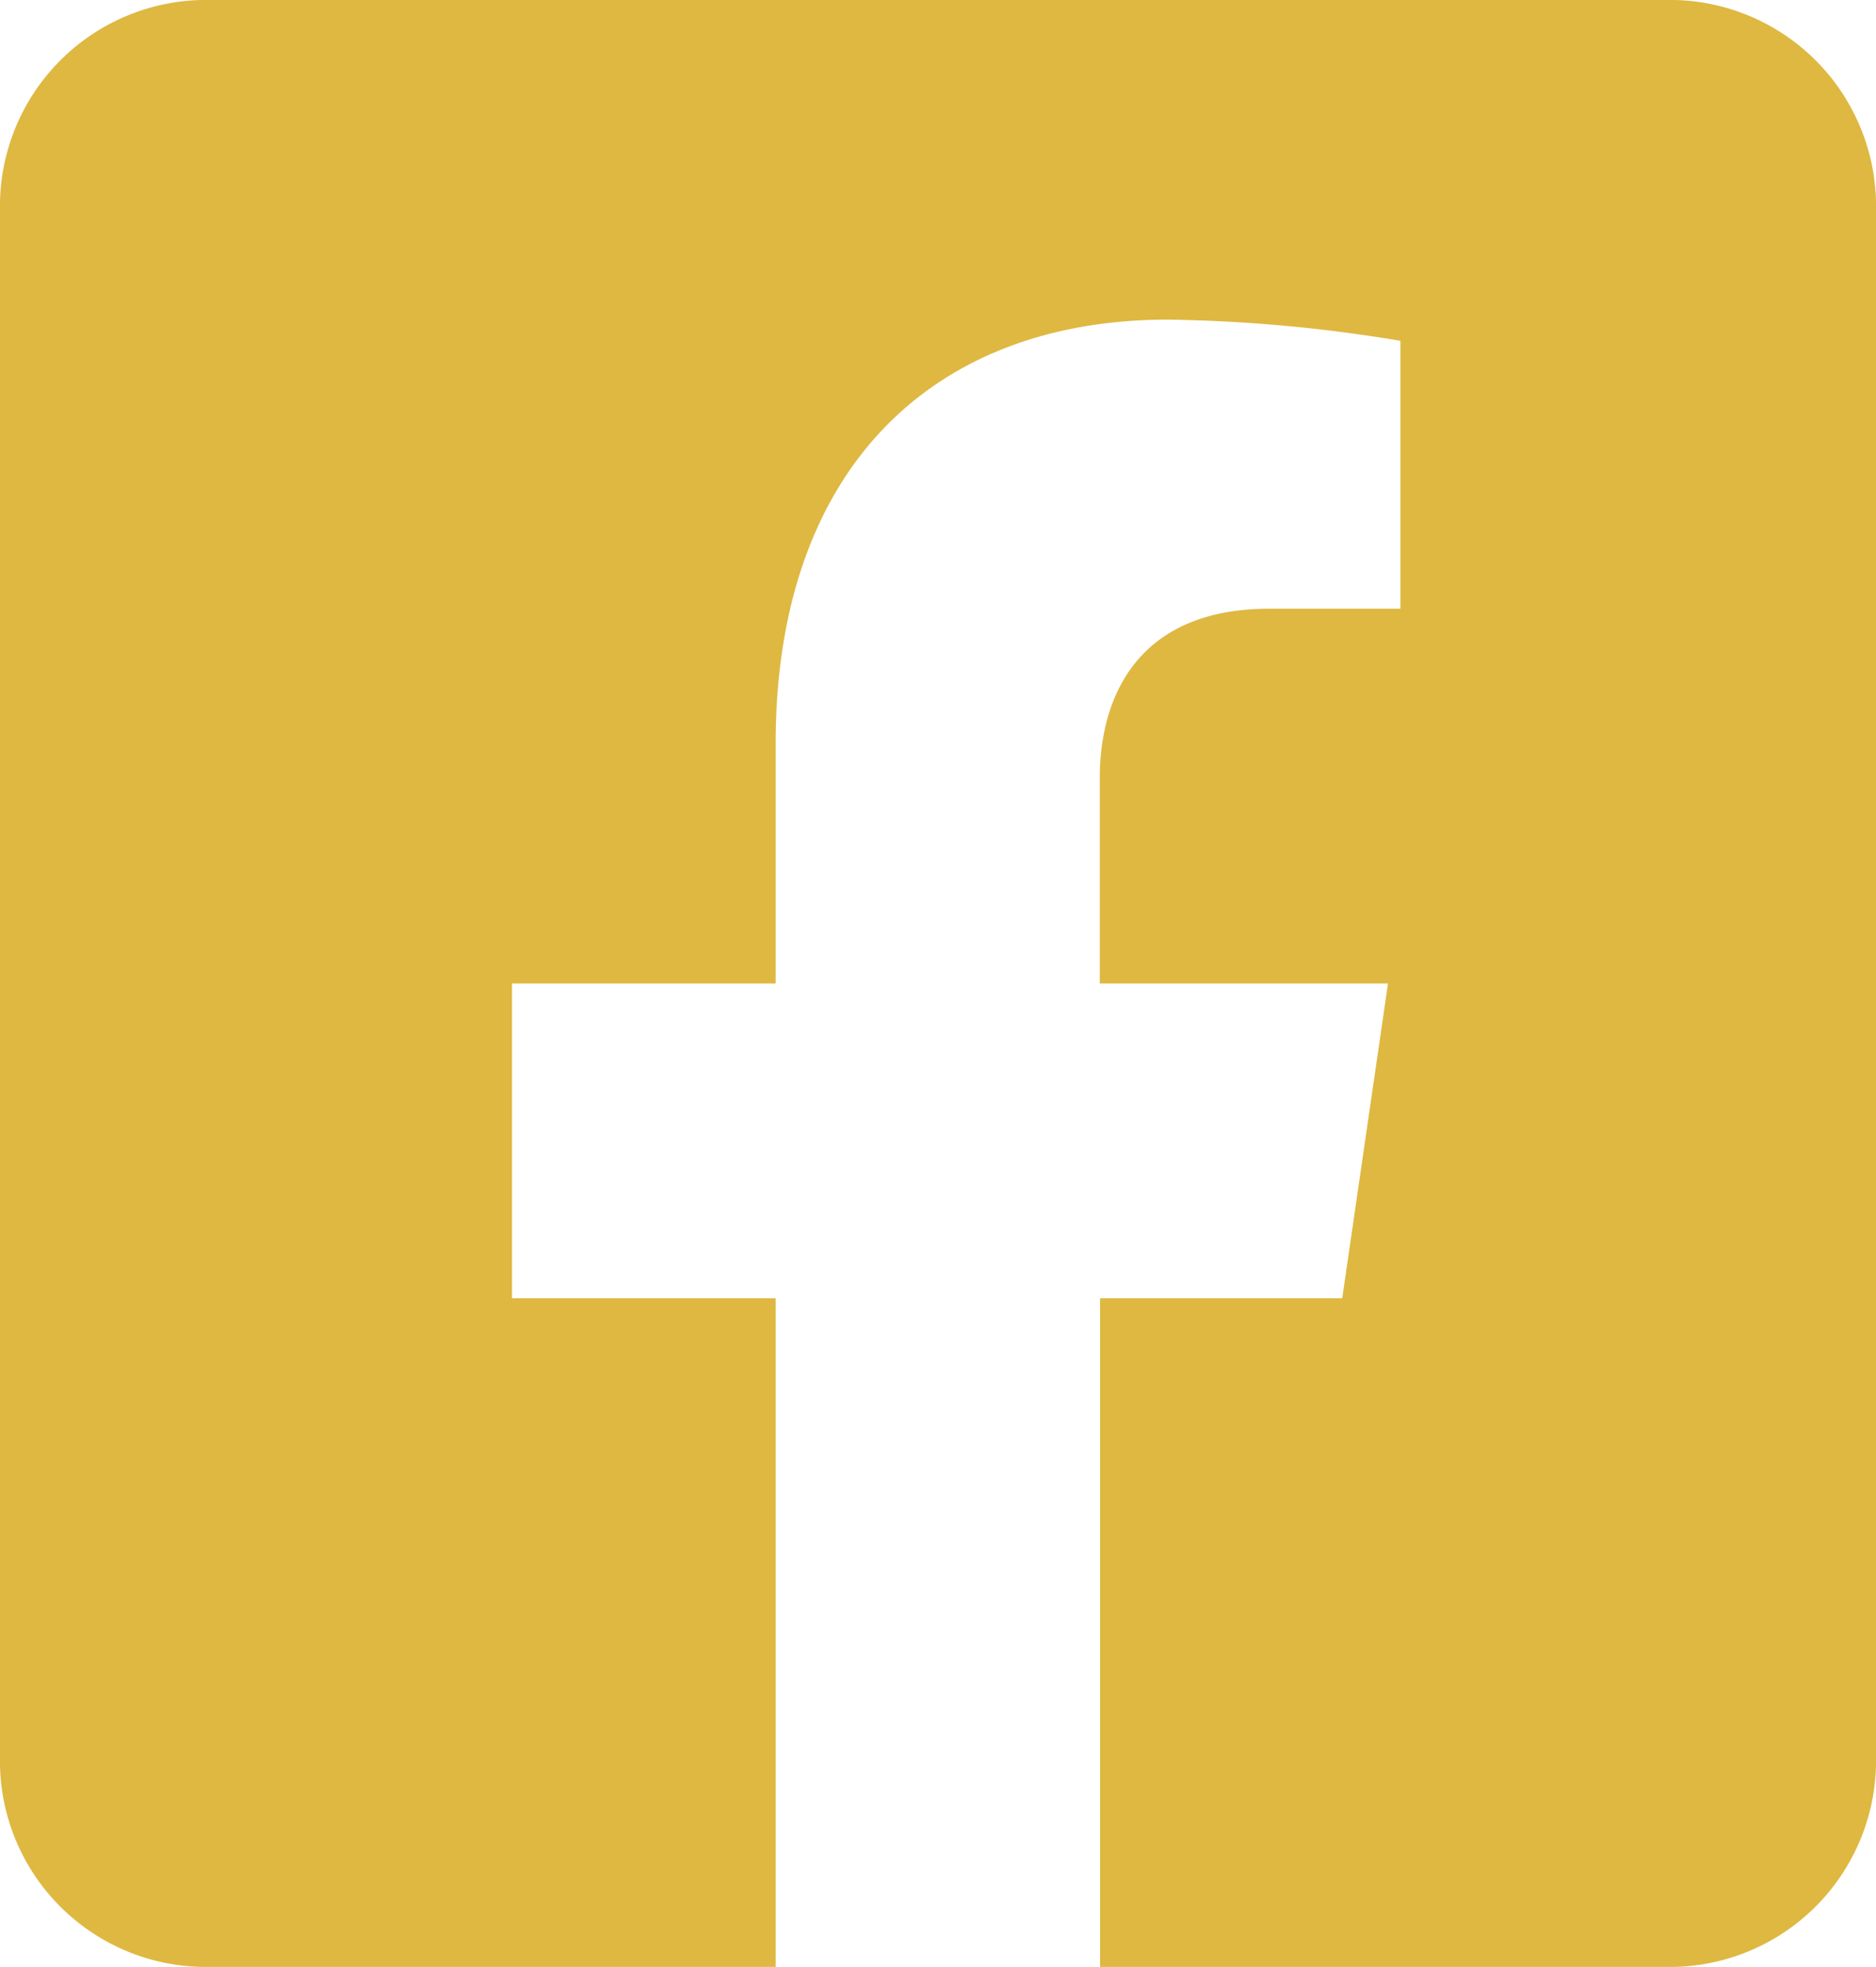 <svg xmlns="http://www.w3.org/2000/svg" viewBox="0 0 66.39 69.6"><defs><style>.cls-1{fill:#deb841;}</style></defs><g id="Layer_2" data-name="Layer 2"><g id="Layer_1-2" data-name="Layer 1"><path id="facebook-square-brands" class="cls-1" d="M59.27,0H7.11A7.3,7.3,0,0,0,0,7.46V62.14A7.29,7.29,0,0,0,7.11,69.6H27.45V45.94H18.12V34.8h9.33V26.31c0-9.65,5.49-15,13.88-15a54,54,0,0,1,8.23.75v9.48H44.92c-4.56,0-6,3-6,6V34.8h10.2L47.5,45.94H38.93V69.6H59.27a7.3,7.3,0,0,0,7.12-7.46h0V7.46A7.3,7.3,0,0,0,59.27,0Z"/></g></g></svg>